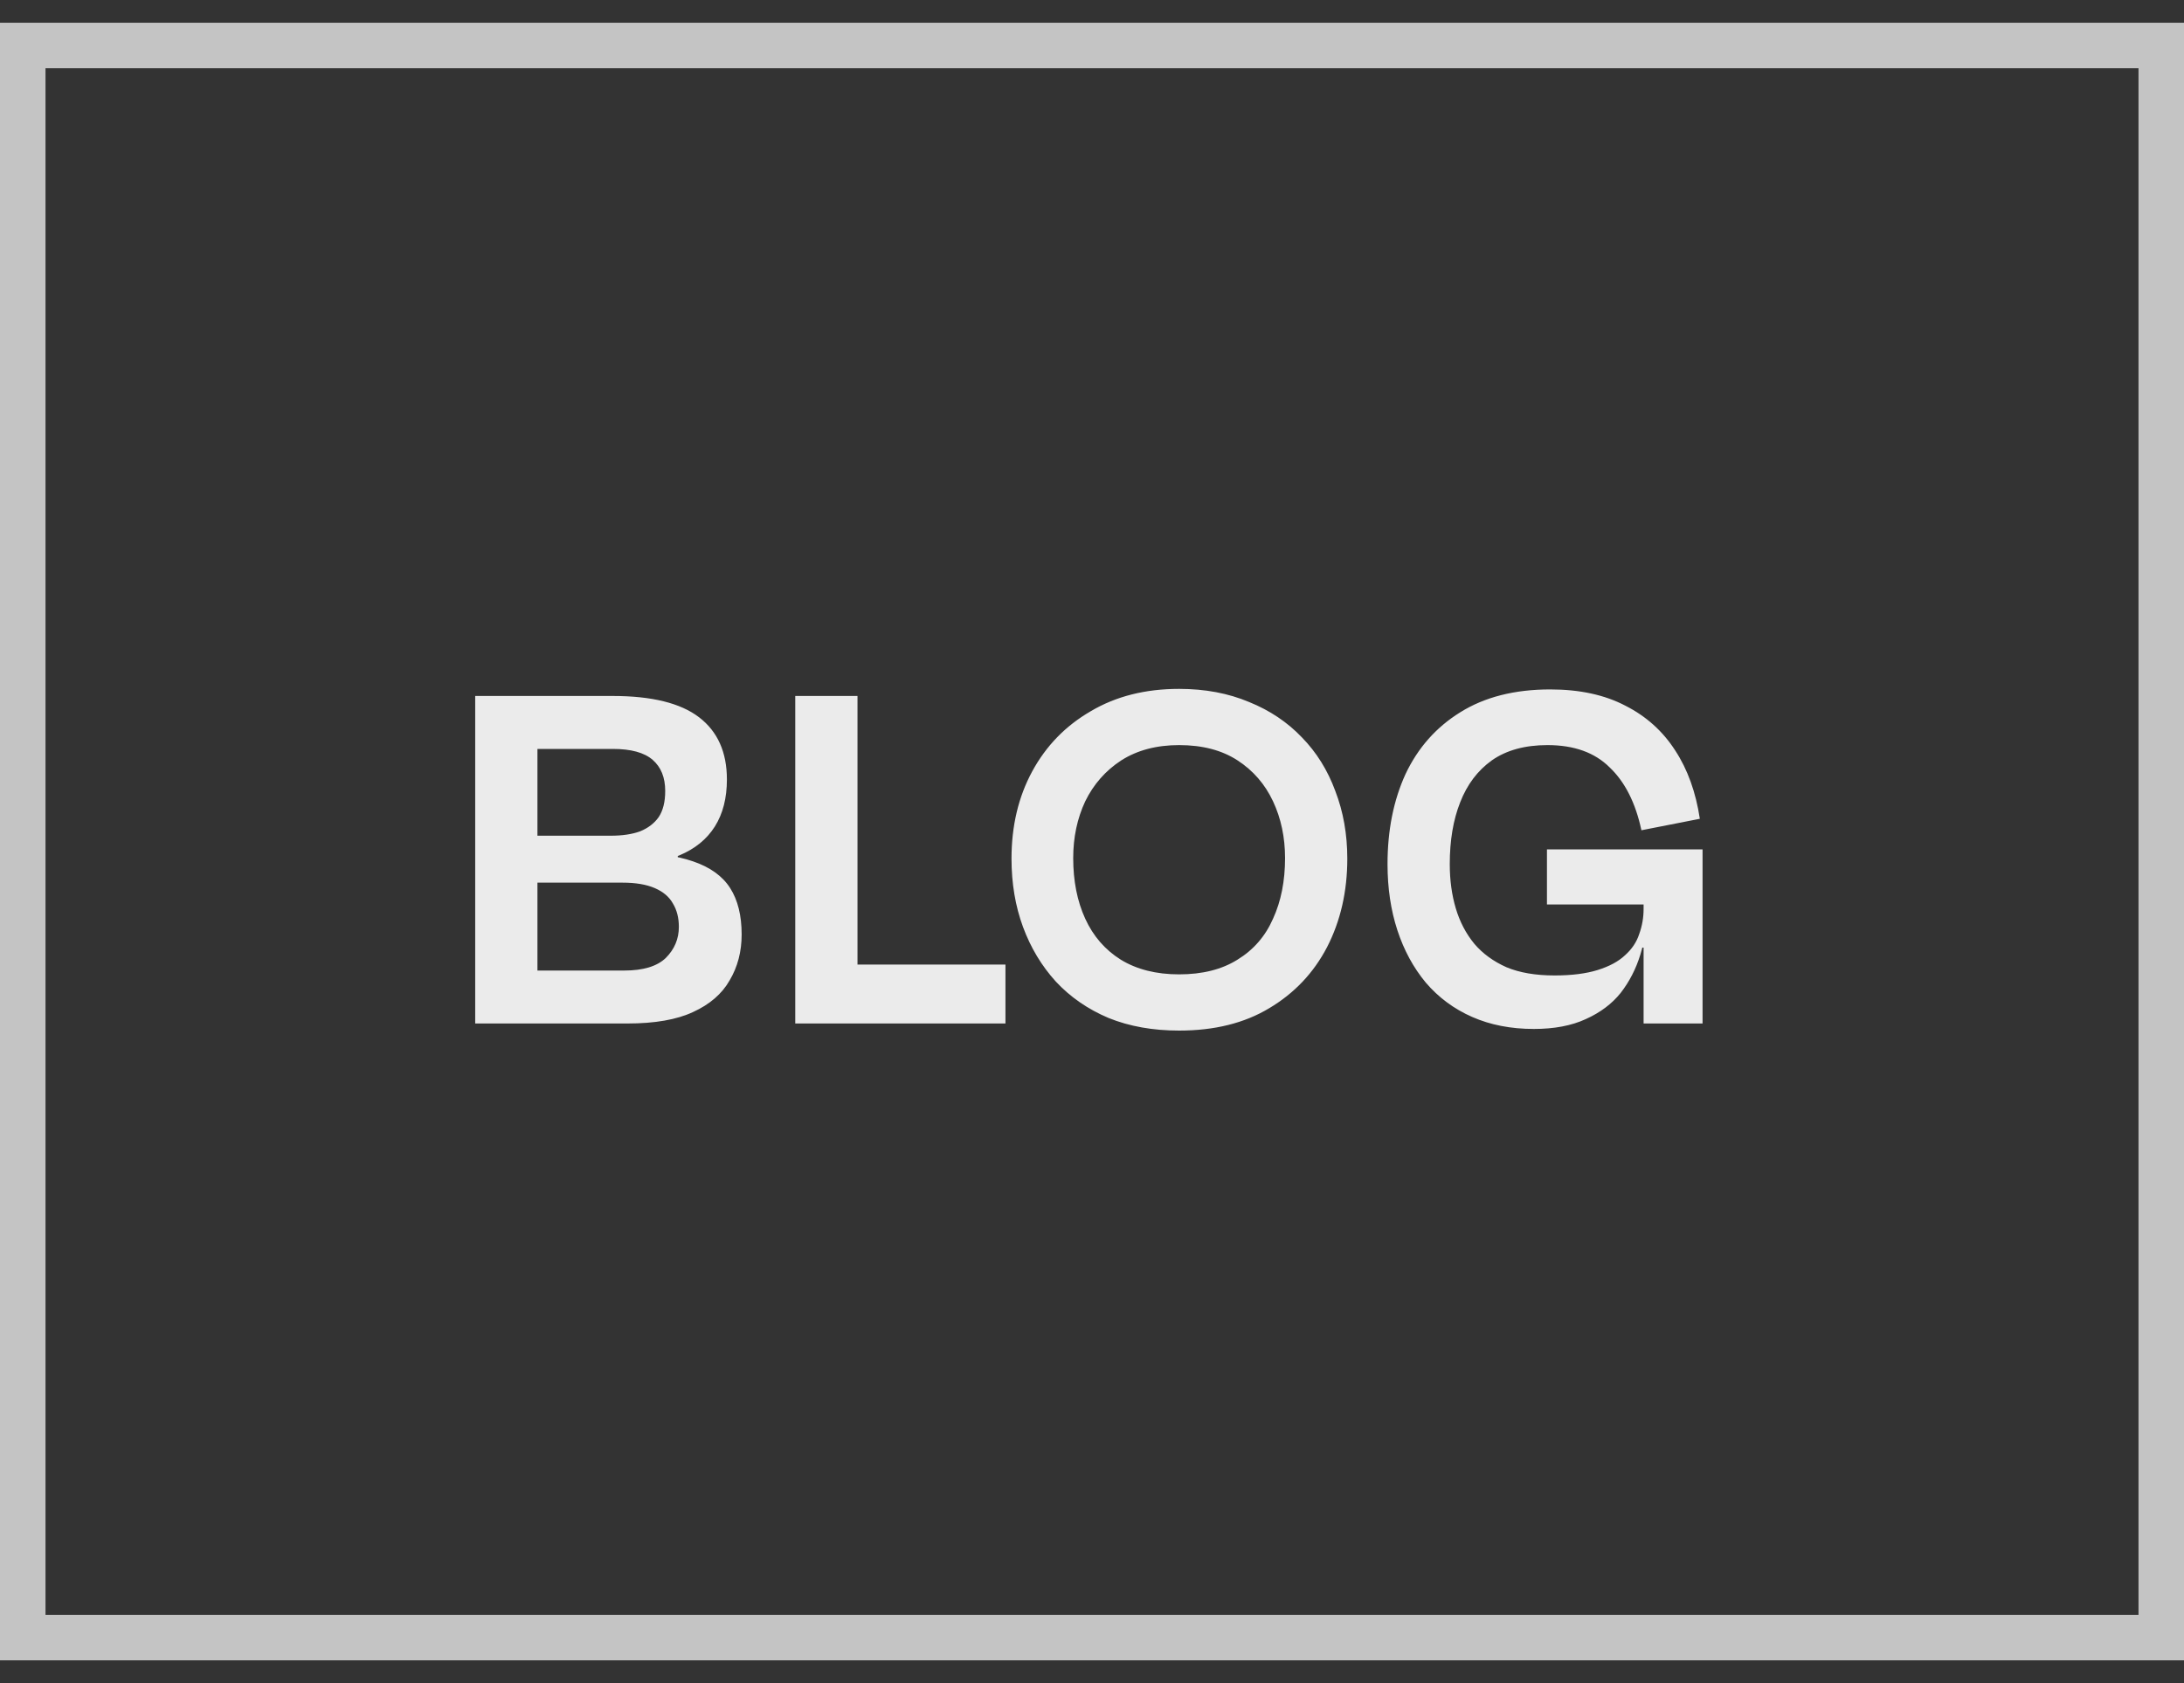 <svg xmlns="http://www.w3.org/2000/svg" width="48" height="37" viewBox="0 0 48 37" fill="none"><rect x="0" y="0" width="48" height="37" fill="#333333" stroke="none"/><rect x="0.5" y="1" width="47" height="35" stroke="#C4C4C4"></rect><path opacity="0.9" d="M10.444 15.3H11.812V22.5H10.444V15.3ZM14.896 18.552V19.08L13.768 18.744C14.376 18.744 14.864 18.808 15.232 18.936C15.608 19.064 15.88 19.26 16.048 19.524C16.216 19.788 16.3 20.128 16.3 20.544C16.3 20.92 16.212 21.256 16.036 21.552C15.868 21.848 15.6 22.08 15.232 22.248C14.872 22.416 14.392 22.5 13.792 22.5H10.924V21.336H13.72C14.136 21.336 14.44 21.244 14.632 21.06C14.824 20.868 14.92 20.64 14.92 20.376C14.92 20.176 14.876 20.004 14.788 19.86C14.708 19.716 14.576 19.604 14.392 19.524C14.208 19.444 13.972 19.404 13.684 19.404H11.08V18.372H13.42C13.676 18.372 13.892 18.34 14.068 18.276C14.244 18.204 14.38 18.1 14.476 17.964C14.572 17.82 14.62 17.628 14.62 17.388C14.62 17.092 14.528 16.864 14.344 16.704C14.16 16.544 13.868 16.464 13.468 16.464H11.02V15.3H13.468C14.324 15.3 14.956 15.456 15.364 15.768C15.772 16.08 15.976 16.536 15.976 17.136C15.976 17.544 15.888 17.888 15.712 18.168C15.536 18.448 15.276 18.66 14.932 18.804C14.588 18.94 14.164 19.012 13.66 19.02L14.896 18.552ZM18.594 22.5V21.204H22.098V22.5H18.594ZM18.846 15.3V22.5H17.478V15.3H18.846ZM25.915 22.656C25.339 22.656 24.823 22.564 24.367 22.38C23.911 22.188 23.523 21.92 23.203 21.576C22.891 21.232 22.651 20.832 22.483 20.376C22.315 19.92 22.231 19.42 22.231 18.876C22.231 18.156 22.383 17.516 22.687 16.956C22.991 16.396 23.419 15.956 23.971 15.636C24.523 15.308 25.171 15.144 25.915 15.144C26.483 15.144 26.995 15.24 27.451 15.432C27.907 15.616 28.295 15.876 28.615 16.212C28.935 16.54 29.179 16.932 29.347 17.388C29.523 17.844 29.611 18.34 29.611 18.876C29.611 19.596 29.463 20.244 29.167 20.82C28.871 21.388 28.447 21.836 27.895 22.164C27.351 22.492 26.691 22.656 25.915 22.656ZM25.915 21.42C26.427 21.42 26.855 21.312 27.199 21.096C27.551 20.88 27.811 20.58 27.979 20.196C28.155 19.812 28.243 19.368 28.243 18.864C28.243 18.408 28.155 17.992 27.979 17.616C27.803 17.24 27.543 16.94 27.199 16.716C26.855 16.492 26.427 16.38 25.915 16.38C25.419 16.38 24.995 16.492 24.643 16.716C24.299 16.94 24.035 17.24 23.851 17.616C23.675 17.992 23.587 18.408 23.587 18.864C23.587 19.368 23.675 19.812 23.851 20.196C24.027 20.58 24.287 20.88 24.631 21.096C24.983 21.312 25.411 21.42 25.915 21.42ZM33.711 22.62C33.207 22.62 32.755 22.532 32.355 22.356C31.955 22.18 31.615 21.928 31.335 21.6C31.063 21.272 30.855 20.888 30.711 20.448C30.567 20.008 30.495 19.524 30.495 18.996C30.495 18.252 30.627 17.592 30.891 17.016C31.163 16.44 31.563 15.988 32.091 15.66C32.627 15.324 33.287 15.156 34.071 15.156C34.719 15.156 35.271 15.276 35.727 15.516C36.183 15.748 36.547 16.076 36.819 16.5C37.091 16.916 37.271 17.416 37.359 18L36.075 18.252C35.947 17.652 35.715 17.192 35.379 16.872C35.051 16.544 34.595 16.38 34.011 16.38C33.515 16.38 33.107 16.492 32.787 16.716C32.475 16.94 32.243 17.248 32.091 17.64C31.939 18.024 31.863 18.476 31.863 18.996C31.863 19.348 31.907 19.672 31.995 19.968C32.083 20.264 32.219 20.524 32.403 20.748C32.587 20.964 32.823 21.136 33.111 21.264C33.399 21.384 33.751 21.444 34.167 21.444C34.543 21.444 34.859 21.404 35.115 21.324C35.371 21.244 35.571 21.136 35.715 21C35.867 20.864 35.971 20.708 36.027 20.532C36.091 20.356 36.123 20.172 36.123 19.98L36.195 20.004C36.195 20.348 36.147 20.676 36.051 20.988C35.955 21.3 35.811 21.58 35.619 21.828C35.427 22.068 35.171 22.26 34.851 22.404C34.539 22.548 34.159 22.62 33.711 22.62ZM33.999 19.884V18.672H37.419V22.5H36.123V20.4V19.392L36.663 19.884H33.999ZM35.967 20.832L36.171 20.328H36.339L36.315 20.832H35.967Z" fill="white"></path></svg>